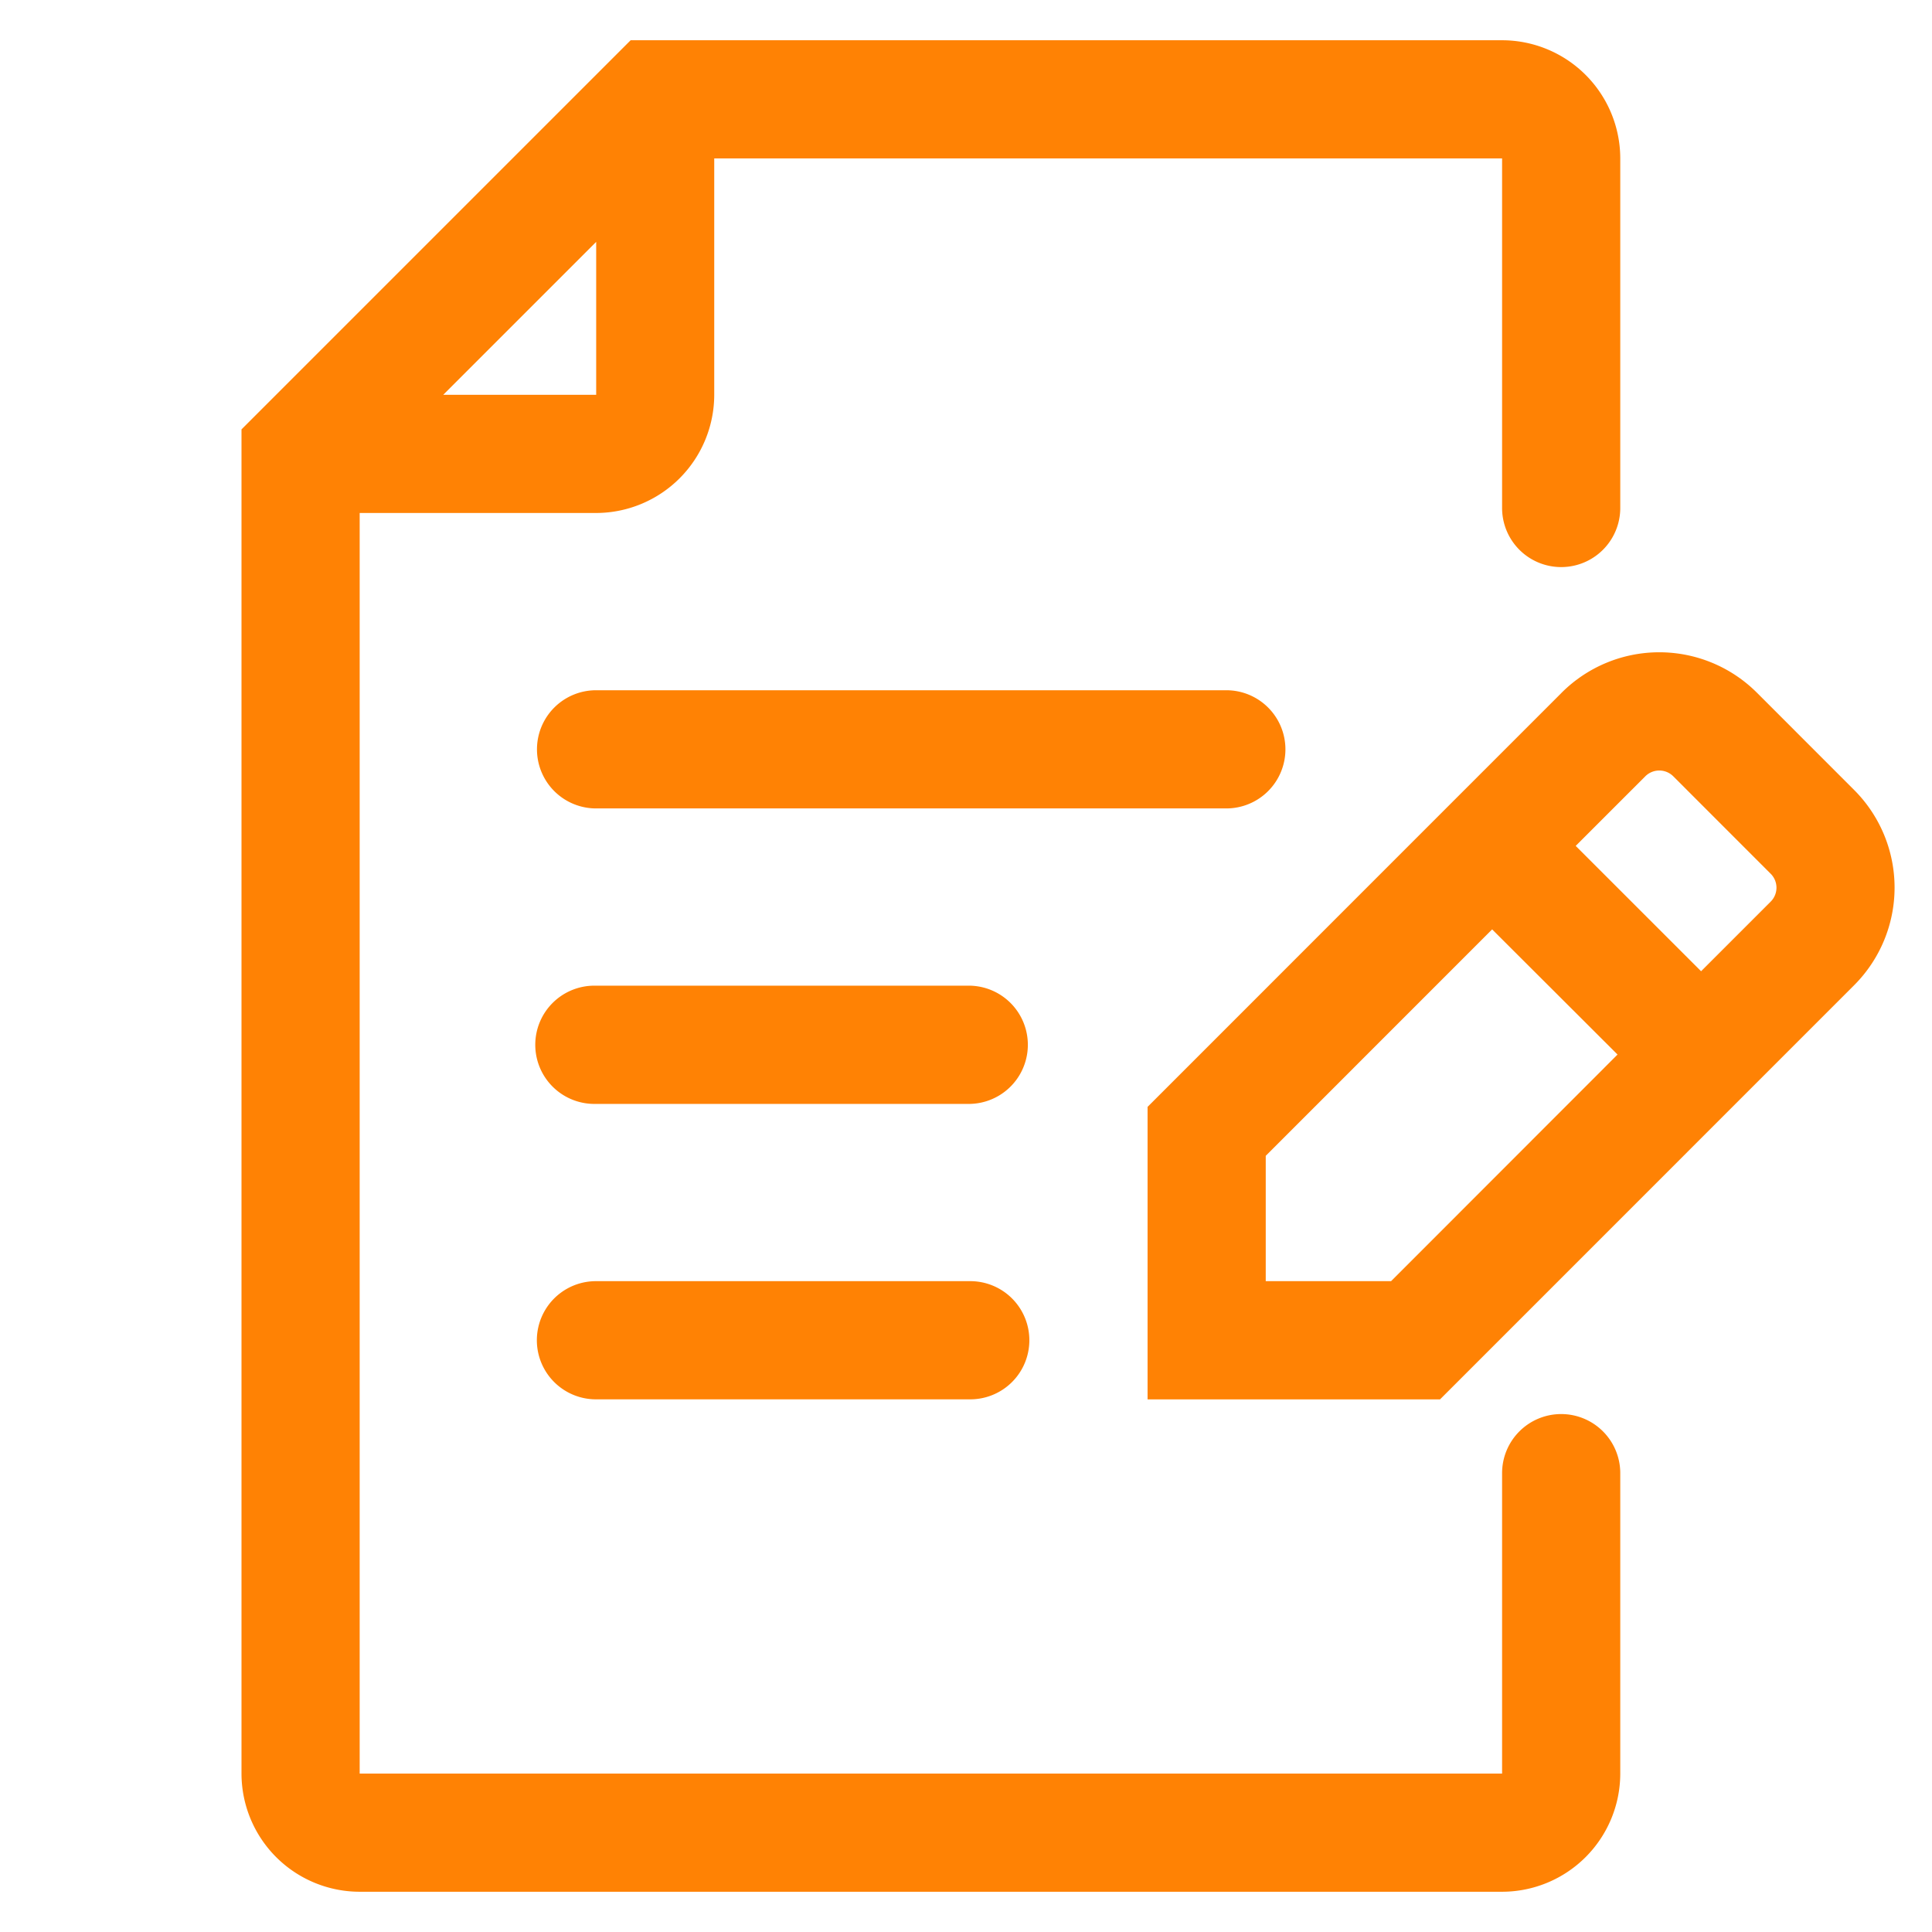 <svg id="design" xmlns="http://www.w3.org/2000/svg" viewBox="0 0 48 48"><defs><style>.cls-1{fill:#ff8204;}</style></defs><path class="cls-1" d="M38.787,35.132A1.468,1.468,0,0,0,37.319,36.6v7.464H8.936V12.745h5.873a2.94,2.94,0,0,0,2.936-2.936V3.936H37.319v8.685a1.468,1.468,0,0,0,2.936,0V3.936A2.939,2.939,0,0,0,37.319,1H15.668L6,10.668v33.4A2.939,2.939,0,0,0,8.936,47H37.319a2.939,2.939,0,0,0,2.936-2.936V36.6A1.468,1.468,0,0,0,38.787,35.132ZM11.012,9.809l3.8-3.8v3.8Z"/><path class="cls-1" d="M31.936,18.617a1.468,1.468,0,0,0-1.468-1.468H14.809a1.468,1.468,0,1,0,0,2.936H30.468A1.468,1.468,0,0,0,31.936,18.617Z"/><path class="cls-1" d="M24.106,24.489h-9.3a1.469,1.469,0,1,0,0,2.937h9.3a1.469,1.469,0,0,0,0-2.937Z"/><path class="cls-1" d="M24.106,31.83h-9.3a1.468,1.468,0,1,0,0,2.936h9.3a1.468,1.468,0,0,0,0-2.936Z"/><path class="cls-1" d="M46.069,19.63l-2.422-2.423a3.431,3.431,0,0,0-4.845,0L28.511,27.5v7.267h7.266L46.069,24.474A3.43,3.43,0,0,0,46.069,19.63ZM34.561,31.83H31.447V28.716l5.625-5.626L40.187,26.2ZM43.993,22.4l-1.73,1.73-3.115-3.114,1.73-1.73a.492.492,0,0,1,.693,0l2.422,2.423A.489.489,0,0,1,43.993,22.4Z"/></svg>